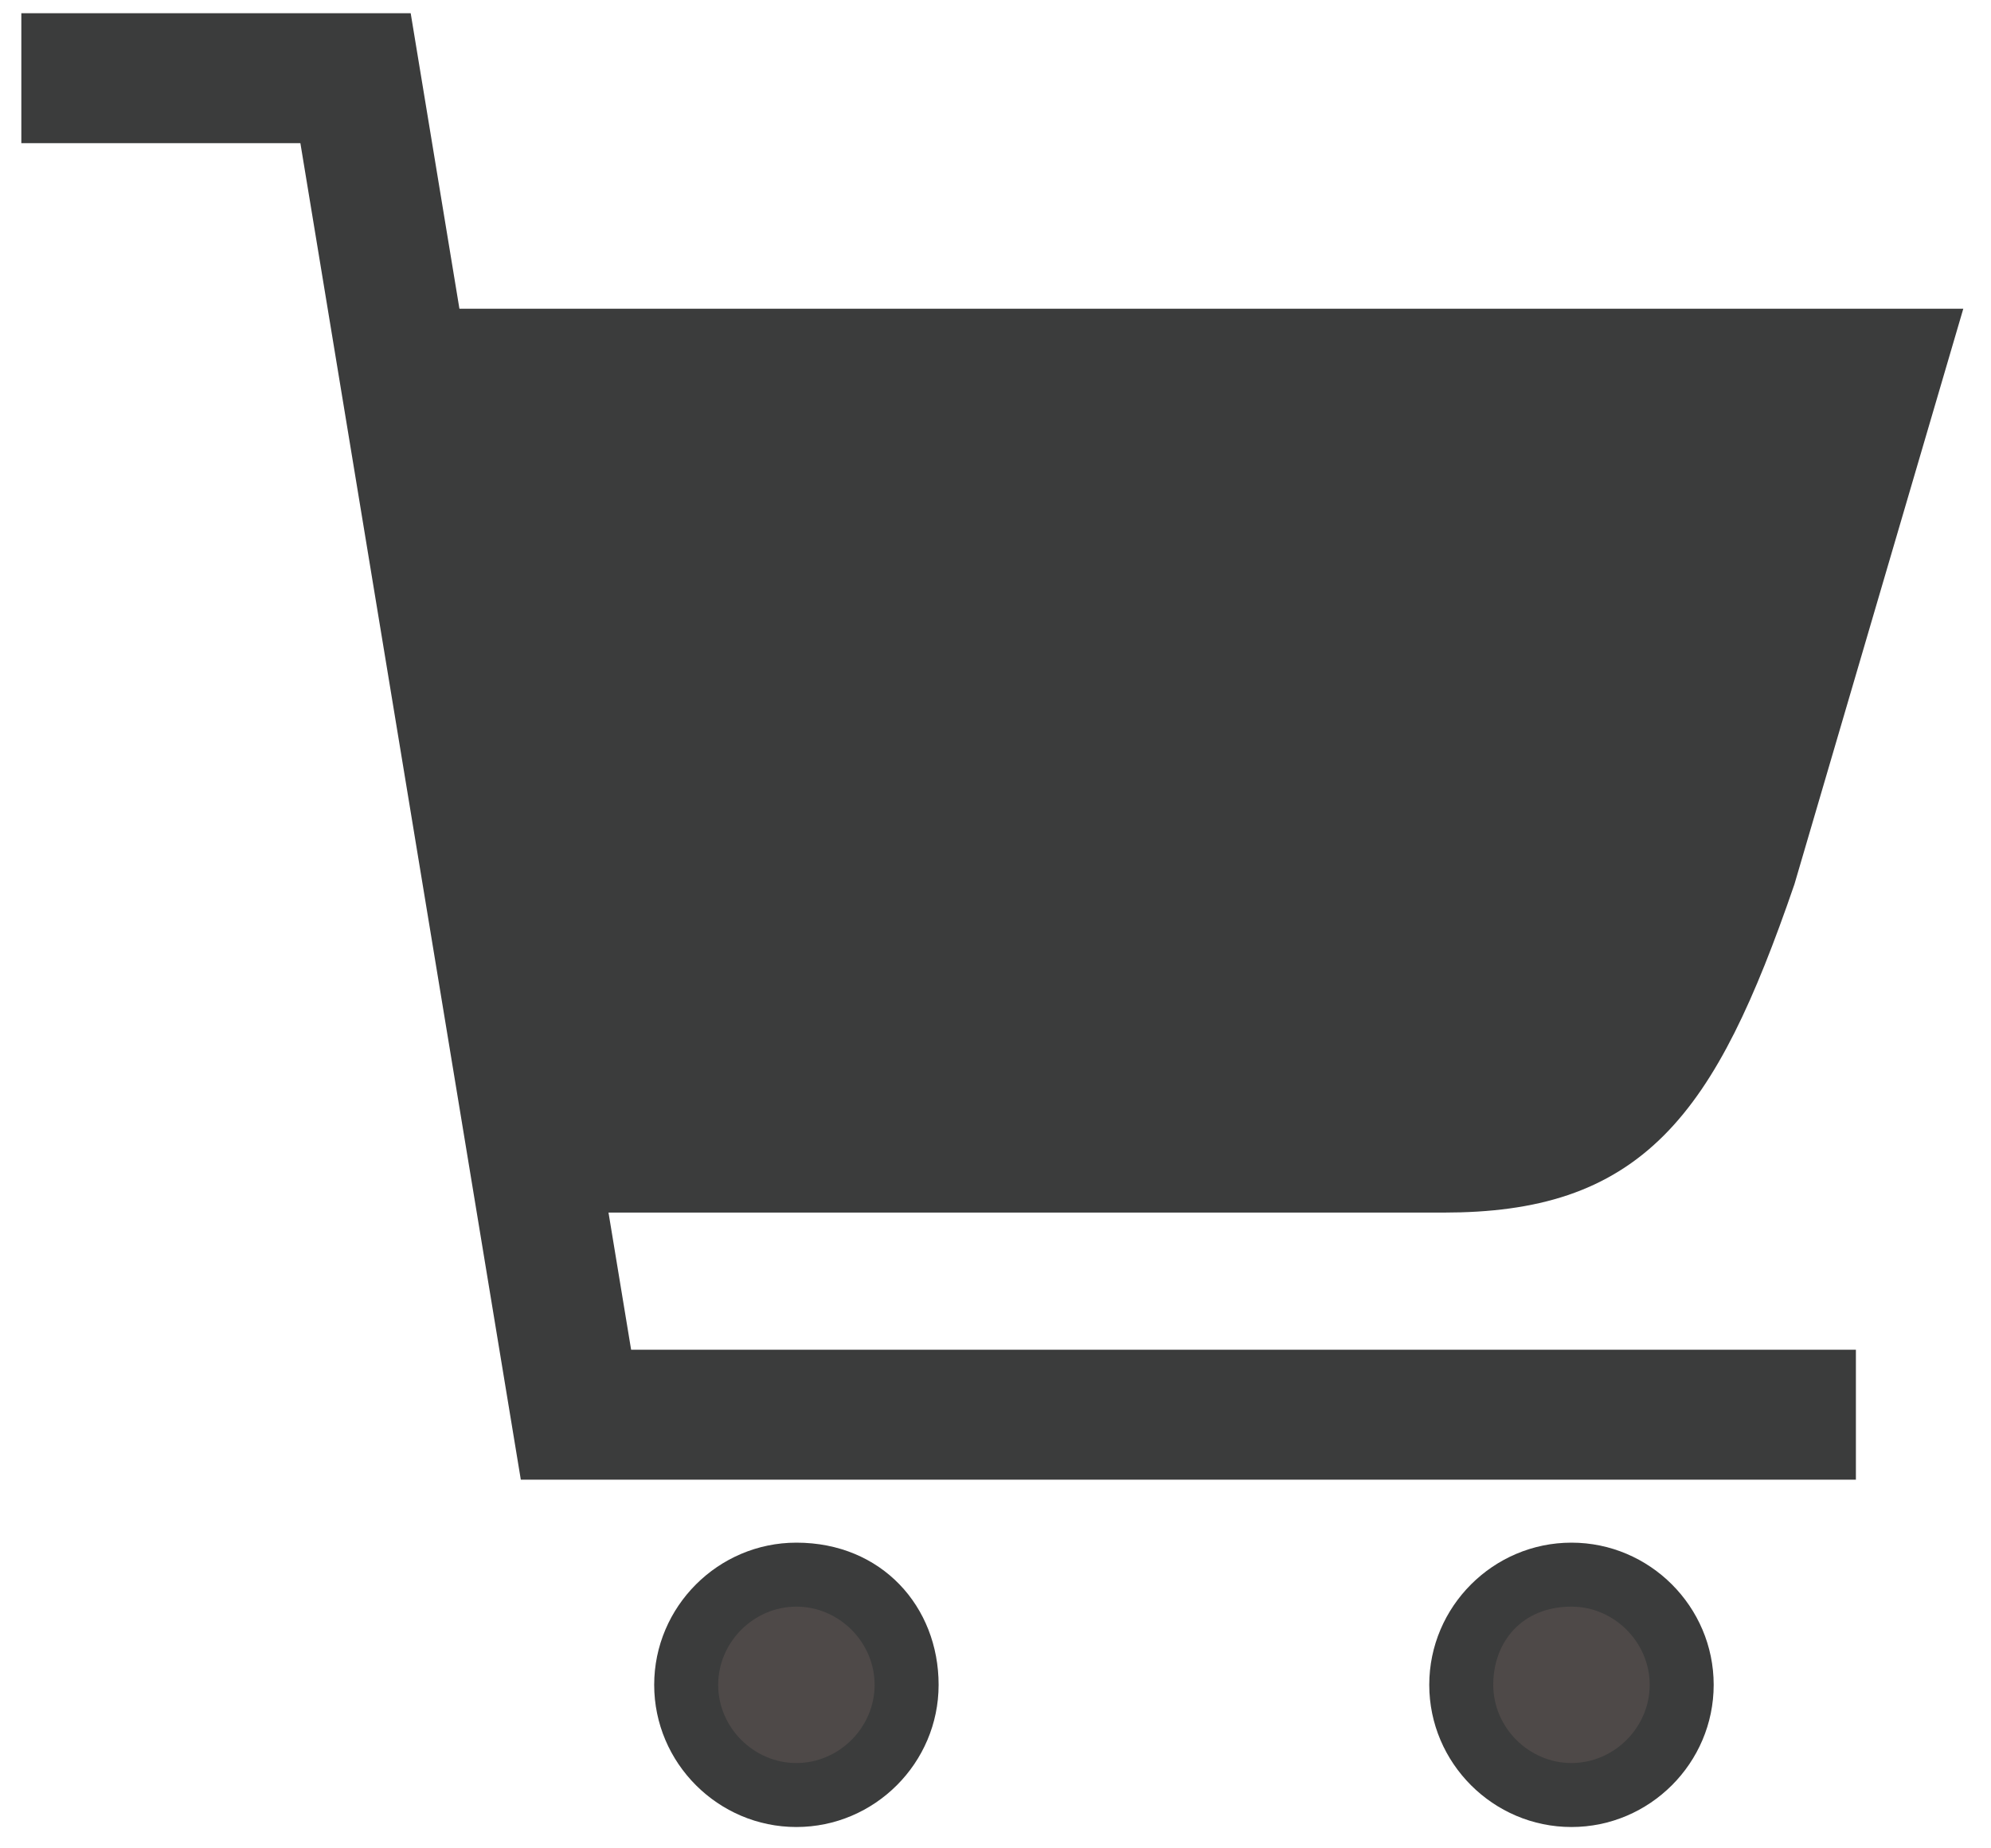 <?xml version="1.0" encoding="utf-8"?>
<!-- Generator: Adobe Illustrator 25.2.3, SVG Export Plug-In . SVG Version: 6.00 Build 0)  -->
<svg version="1.1" id="レイヤー_1" xmlns="http://www.w3.org/2000/svg" xmlns:xlink="http://www.w3.org/1999/xlink" x="0px"
	 y="0px" width="28px" height="26px" viewBox="0 0 28 26" enable-background="new 0 0 28 26" xml:space="preserve">
<g>
	<polyline fill="none" stroke="#3B3C3C" stroke-width="1.828" stroke-miterlimit="10" points="0.3,1.1 5,1.1 8.1,19.9 26.1,19.9 	
		"/>
	<path fill="#3B3C3C" stroke="#3B3C3C" stroke-width="0.914" stroke-miterlimit="10" d="M5.2,4.8H27l-2.2,7.5
		c-1.1,3.2-2,4.3-4.5,4.3H7.1"/>
	<g>
		<path fill="#4E4948" d="M11.2,25.3c-0.9,0-1.6-0.7-1.6-1.6s0.7-1.6,1.6-1.6c0.9,0,1.6,0.7,1.6,1.6S12.1,25.3,11.2,25.3z"/>
		<path fill="#3B3C3C" d="M11.2,22.6c0.6,0,1.1,0.5,1.1,1.1s-0.5,1.1-1.1,1.1s-1.1-0.5-1.1-1.1S10.6,22.6,11.2,22.6 M11.2,21.7
			c-1.1,0-2,0.9-2,2s0.9,2,2,2c1.1,0,2-0.9,2-2S12.4,21.7,11.2,21.7L11.2,21.7z"/>
	</g>
	<g>
		<path fill="#4E4948" d="M22.1,25.3c-0.9,0-1.6-0.7-1.6-1.6s0.7-1.6,1.6-1.6s1.6,0.7,1.6,1.6S22.9,25.3,22.1,25.3z"/>
		<path fill="#3B3C3C" d="M22.1,22.6c0.6,0,1.1,0.5,1.1,1.1s-0.5,1.1-1.1,1.1s-1.1-0.5-1.1-1.1S21.4,22.6,22.1,22.6 M22.1,21.7
			c-1.1,0-2,0.9-2,2s0.9,2,2,2s2-0.9,2-2S23.2,21.7,22.1,21.7L22.1,21.7z"/>
	</g>
</g>
<g>
</g>
<g>
</g>
<g>
</g>
<g>
</g>
<g>
</g>
<g>
</g>
</svg>
